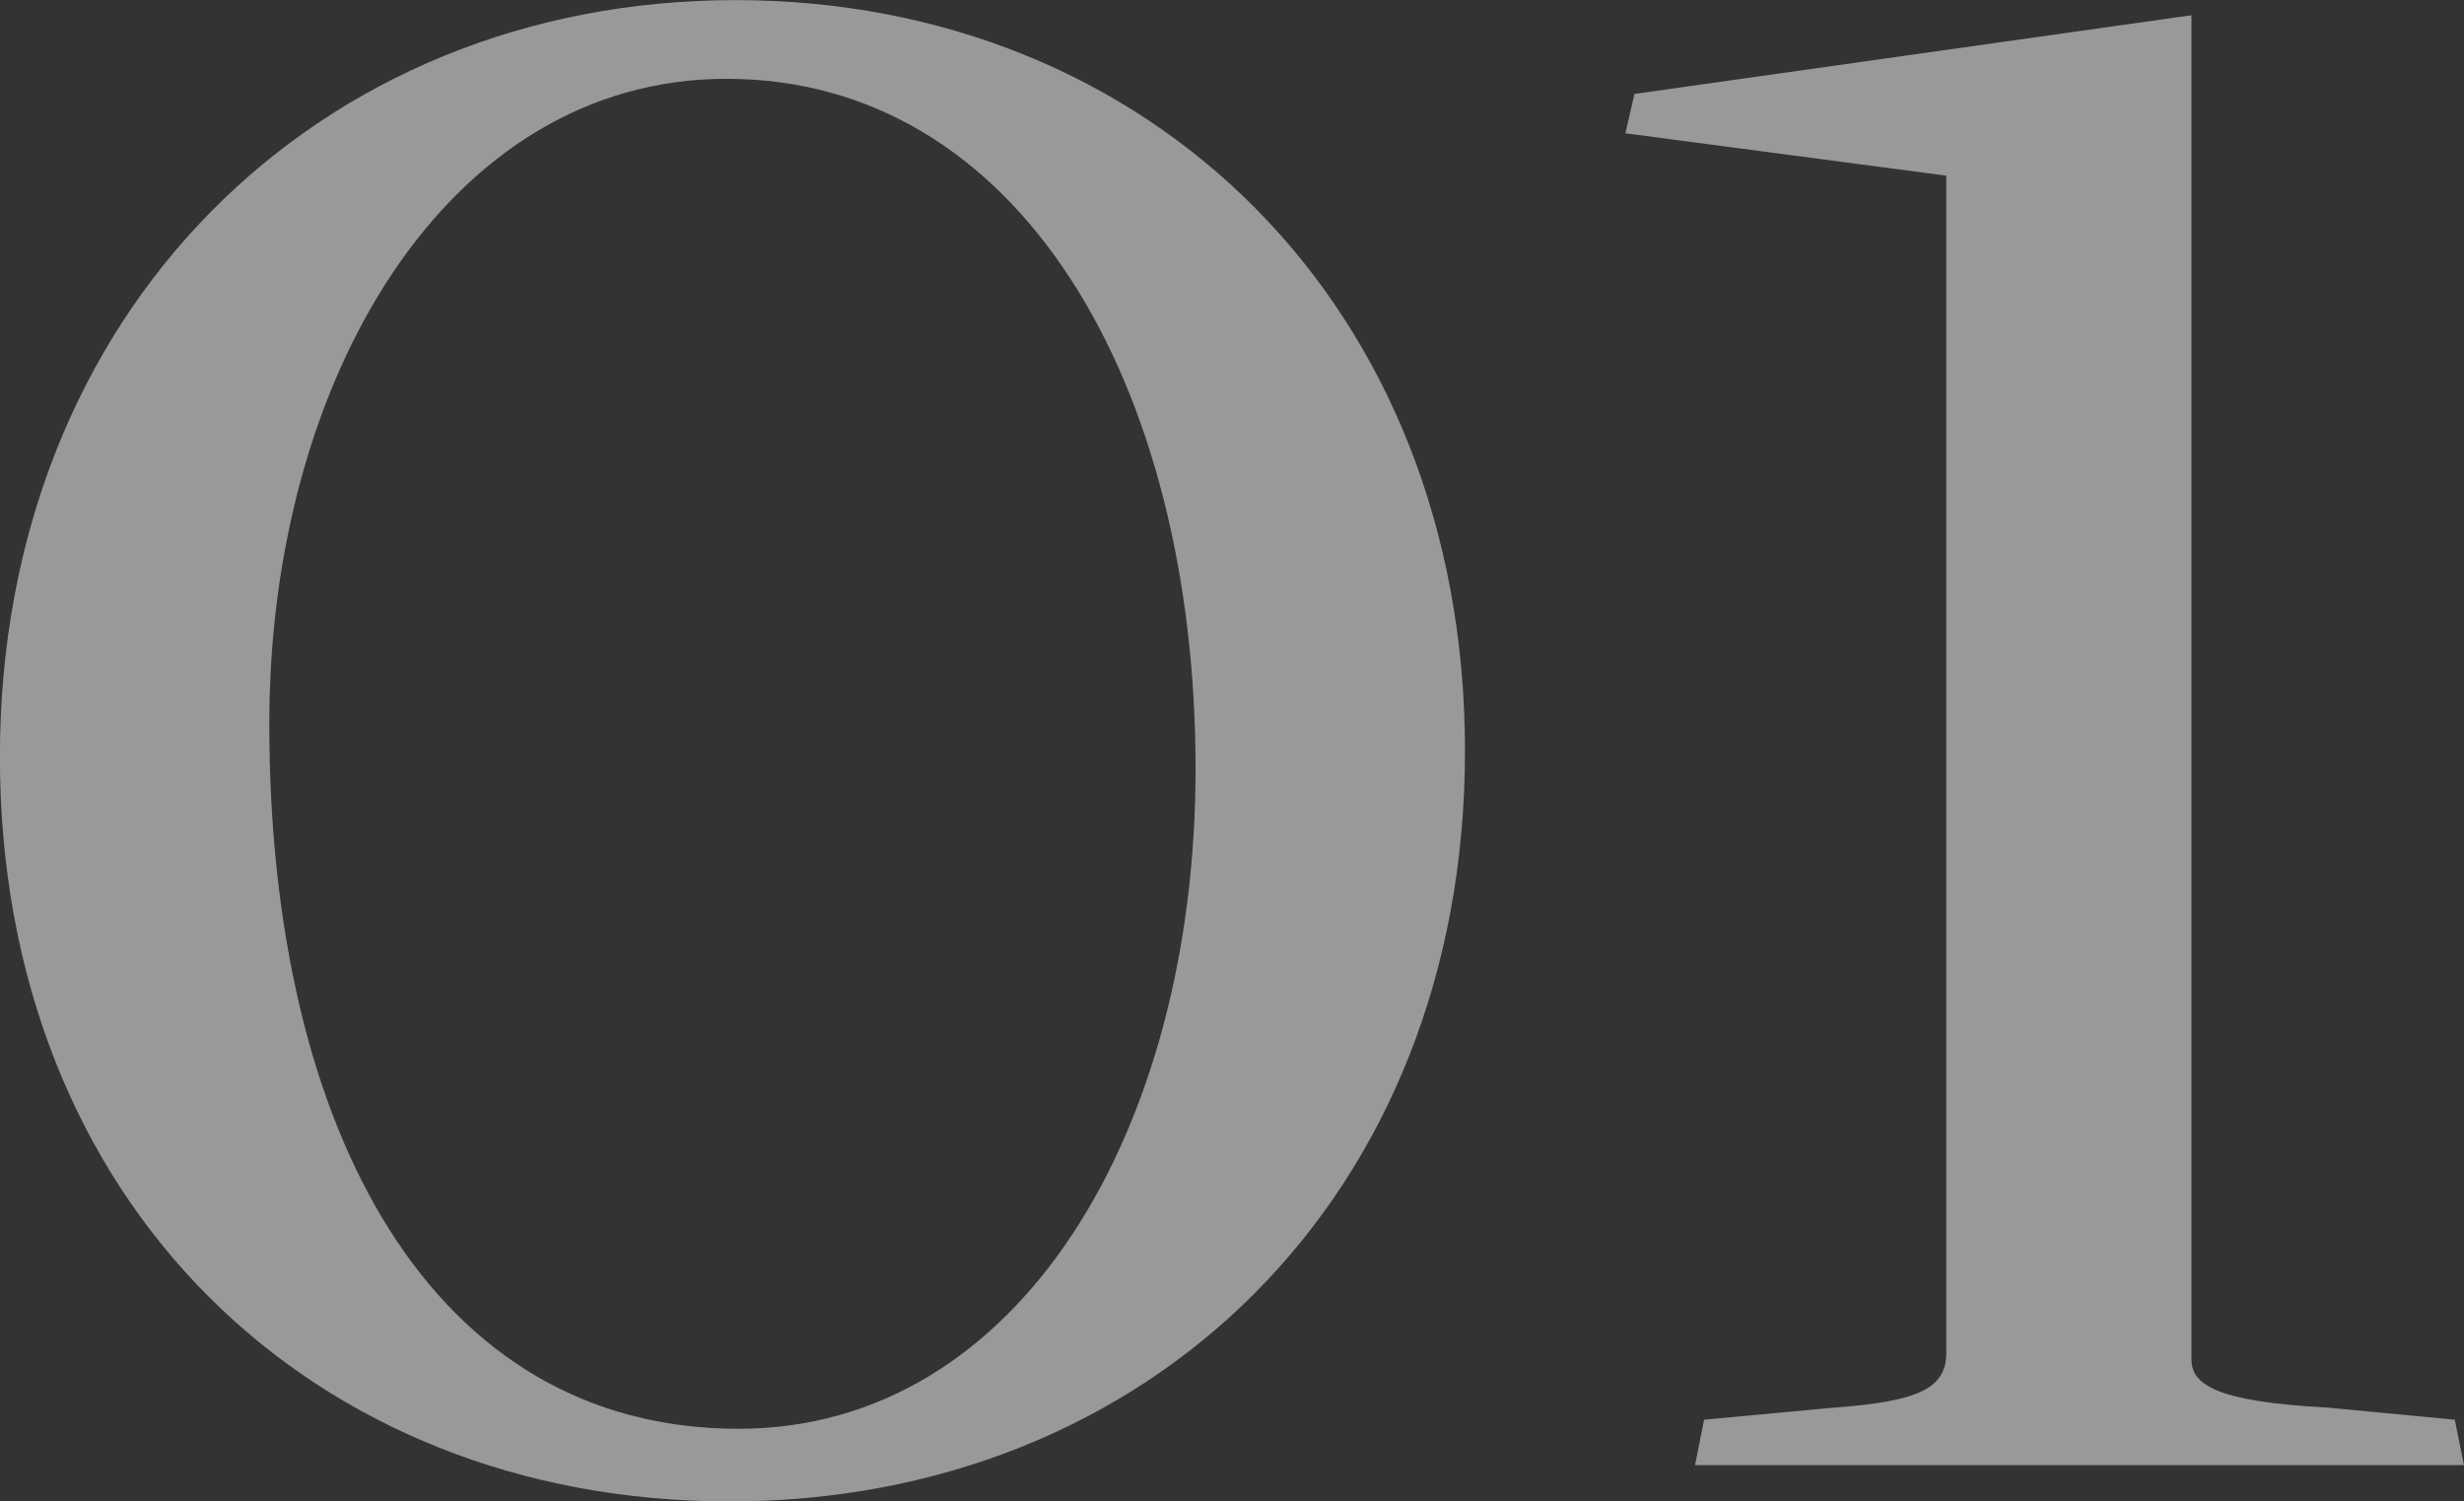 <svg xmlns="http://www.w3.org/2000/svg" width="236.06" height="143.85" viewBox="0 0 236.06 143.85">
  <rect x="0" y="0" width="236.06" height="143.85" fill="#333333" stroke="none"/>
  <defs>
    <style>
      .cls-1 {
        fill: #fff;
        fill-rule: evenodd;
        opacity: 0.5;
      }
    </style>
  </defs>
  <path id="num01.svg" class="cls-1" d="M4225.32,1869.88c40.31,0,70.47-29.29,70.47-71.92s-30.16-71.92-69.89-71.92c-40.02,0-70.47,29.87-70.47,72.5S4185.3,1869.88,4225.32,1869.88Zm0.87-6.96c-29.29,0-44.95-28.42-44.95-67.57,0-33.06,17.11-61.77,43.79-61.77,28.13,0,44.95,29.29,44.95,66.12C4269.98,1834.21,4253.16,1862.92,4226.19,1862.92Zm91.64,3.48h73.66l-0.87-4.35-12.18-1.16c-11.02-.58-13.05-2.32-13.05-4.64V1727.49l-53.36,7.54-0.87,3.77,30.74,4.06v112.81c0,3.48-2.9,4.64-10.73,5.22l-12.47,1.16Z" transform="translate(-4155.44 -1726.03)"/>
</svg>
